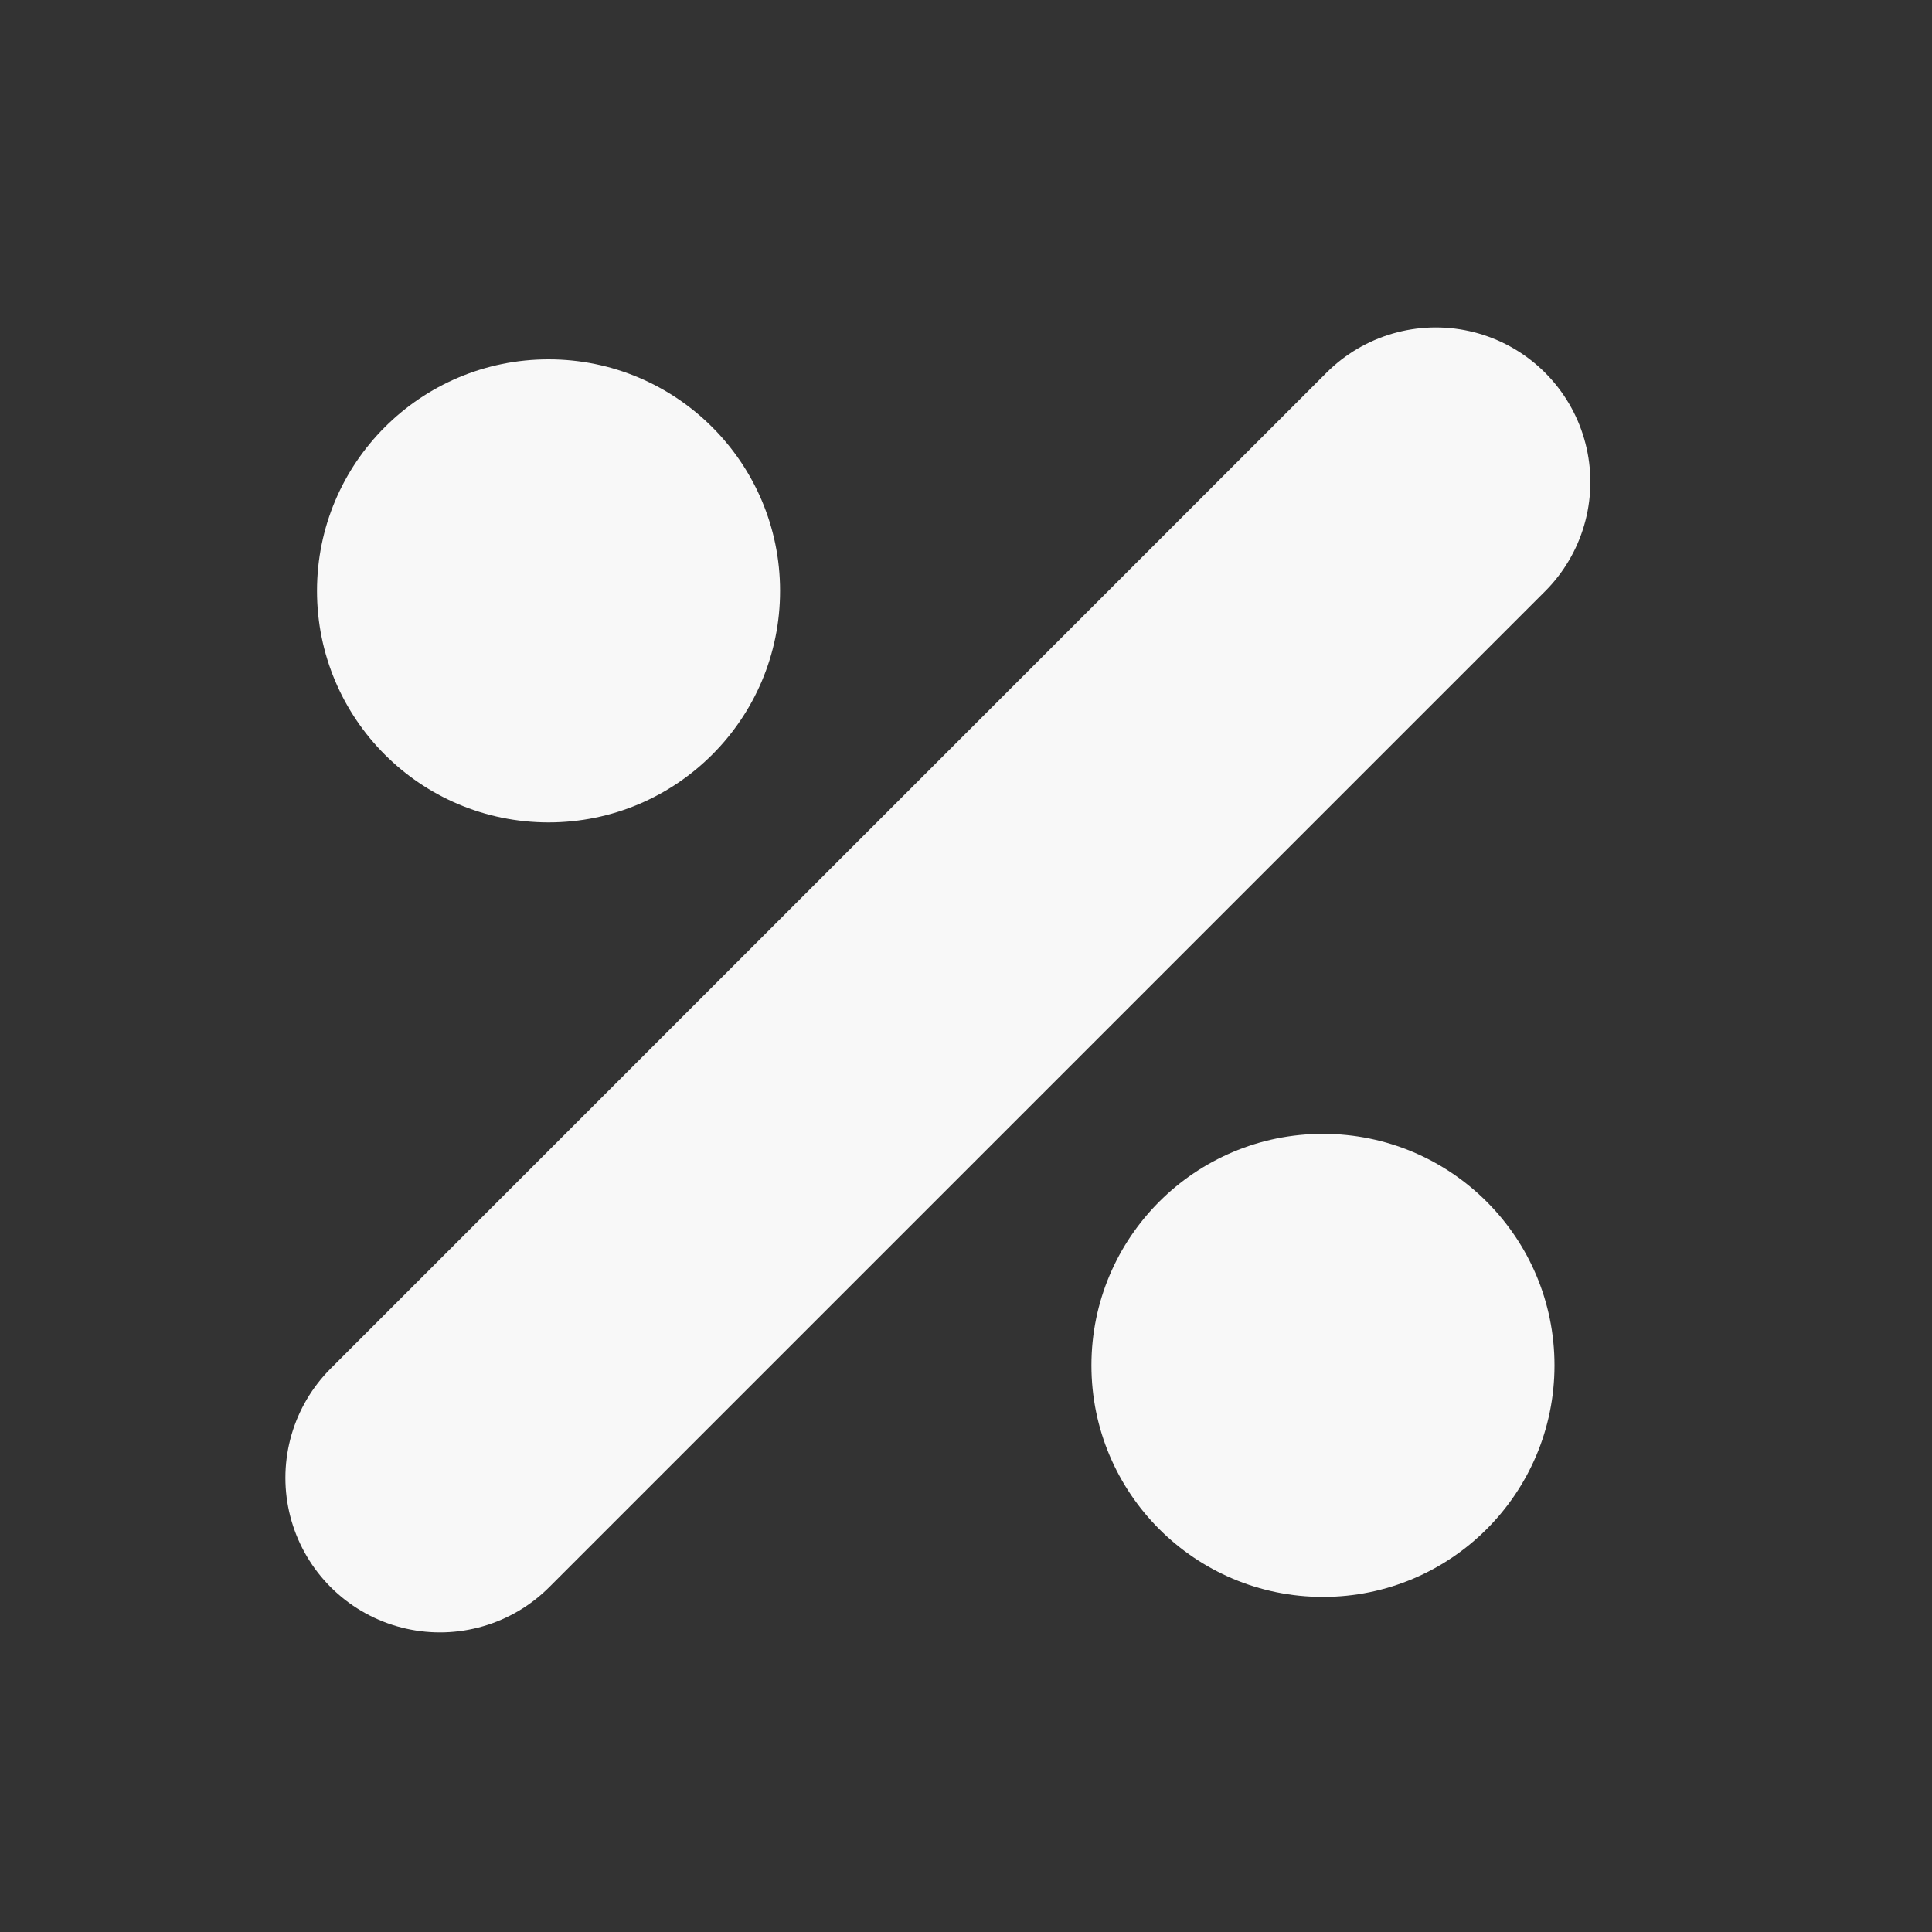 <svg width="25" height="25" viewBox="0 0 25 25" fill="none" xmlns="http://www.w3.org/2000/svg">
<rect x="0" y="0" width="25" height="25" fill="#333333" stroke="none"/>
<circle cx="7.098" cy="7.646" r="2.996" fill="#F8F8F8"/>
<circle cx="17.119" cy="17.668" r="2.996" fill="#F8F8F8"/>
<path d="M18.579 6.237L5.693 19.123" stroke="#F8F8F8" stroke-width="4" stroke-linecap="round" stroke-linejoin="round"/>
</svg>
